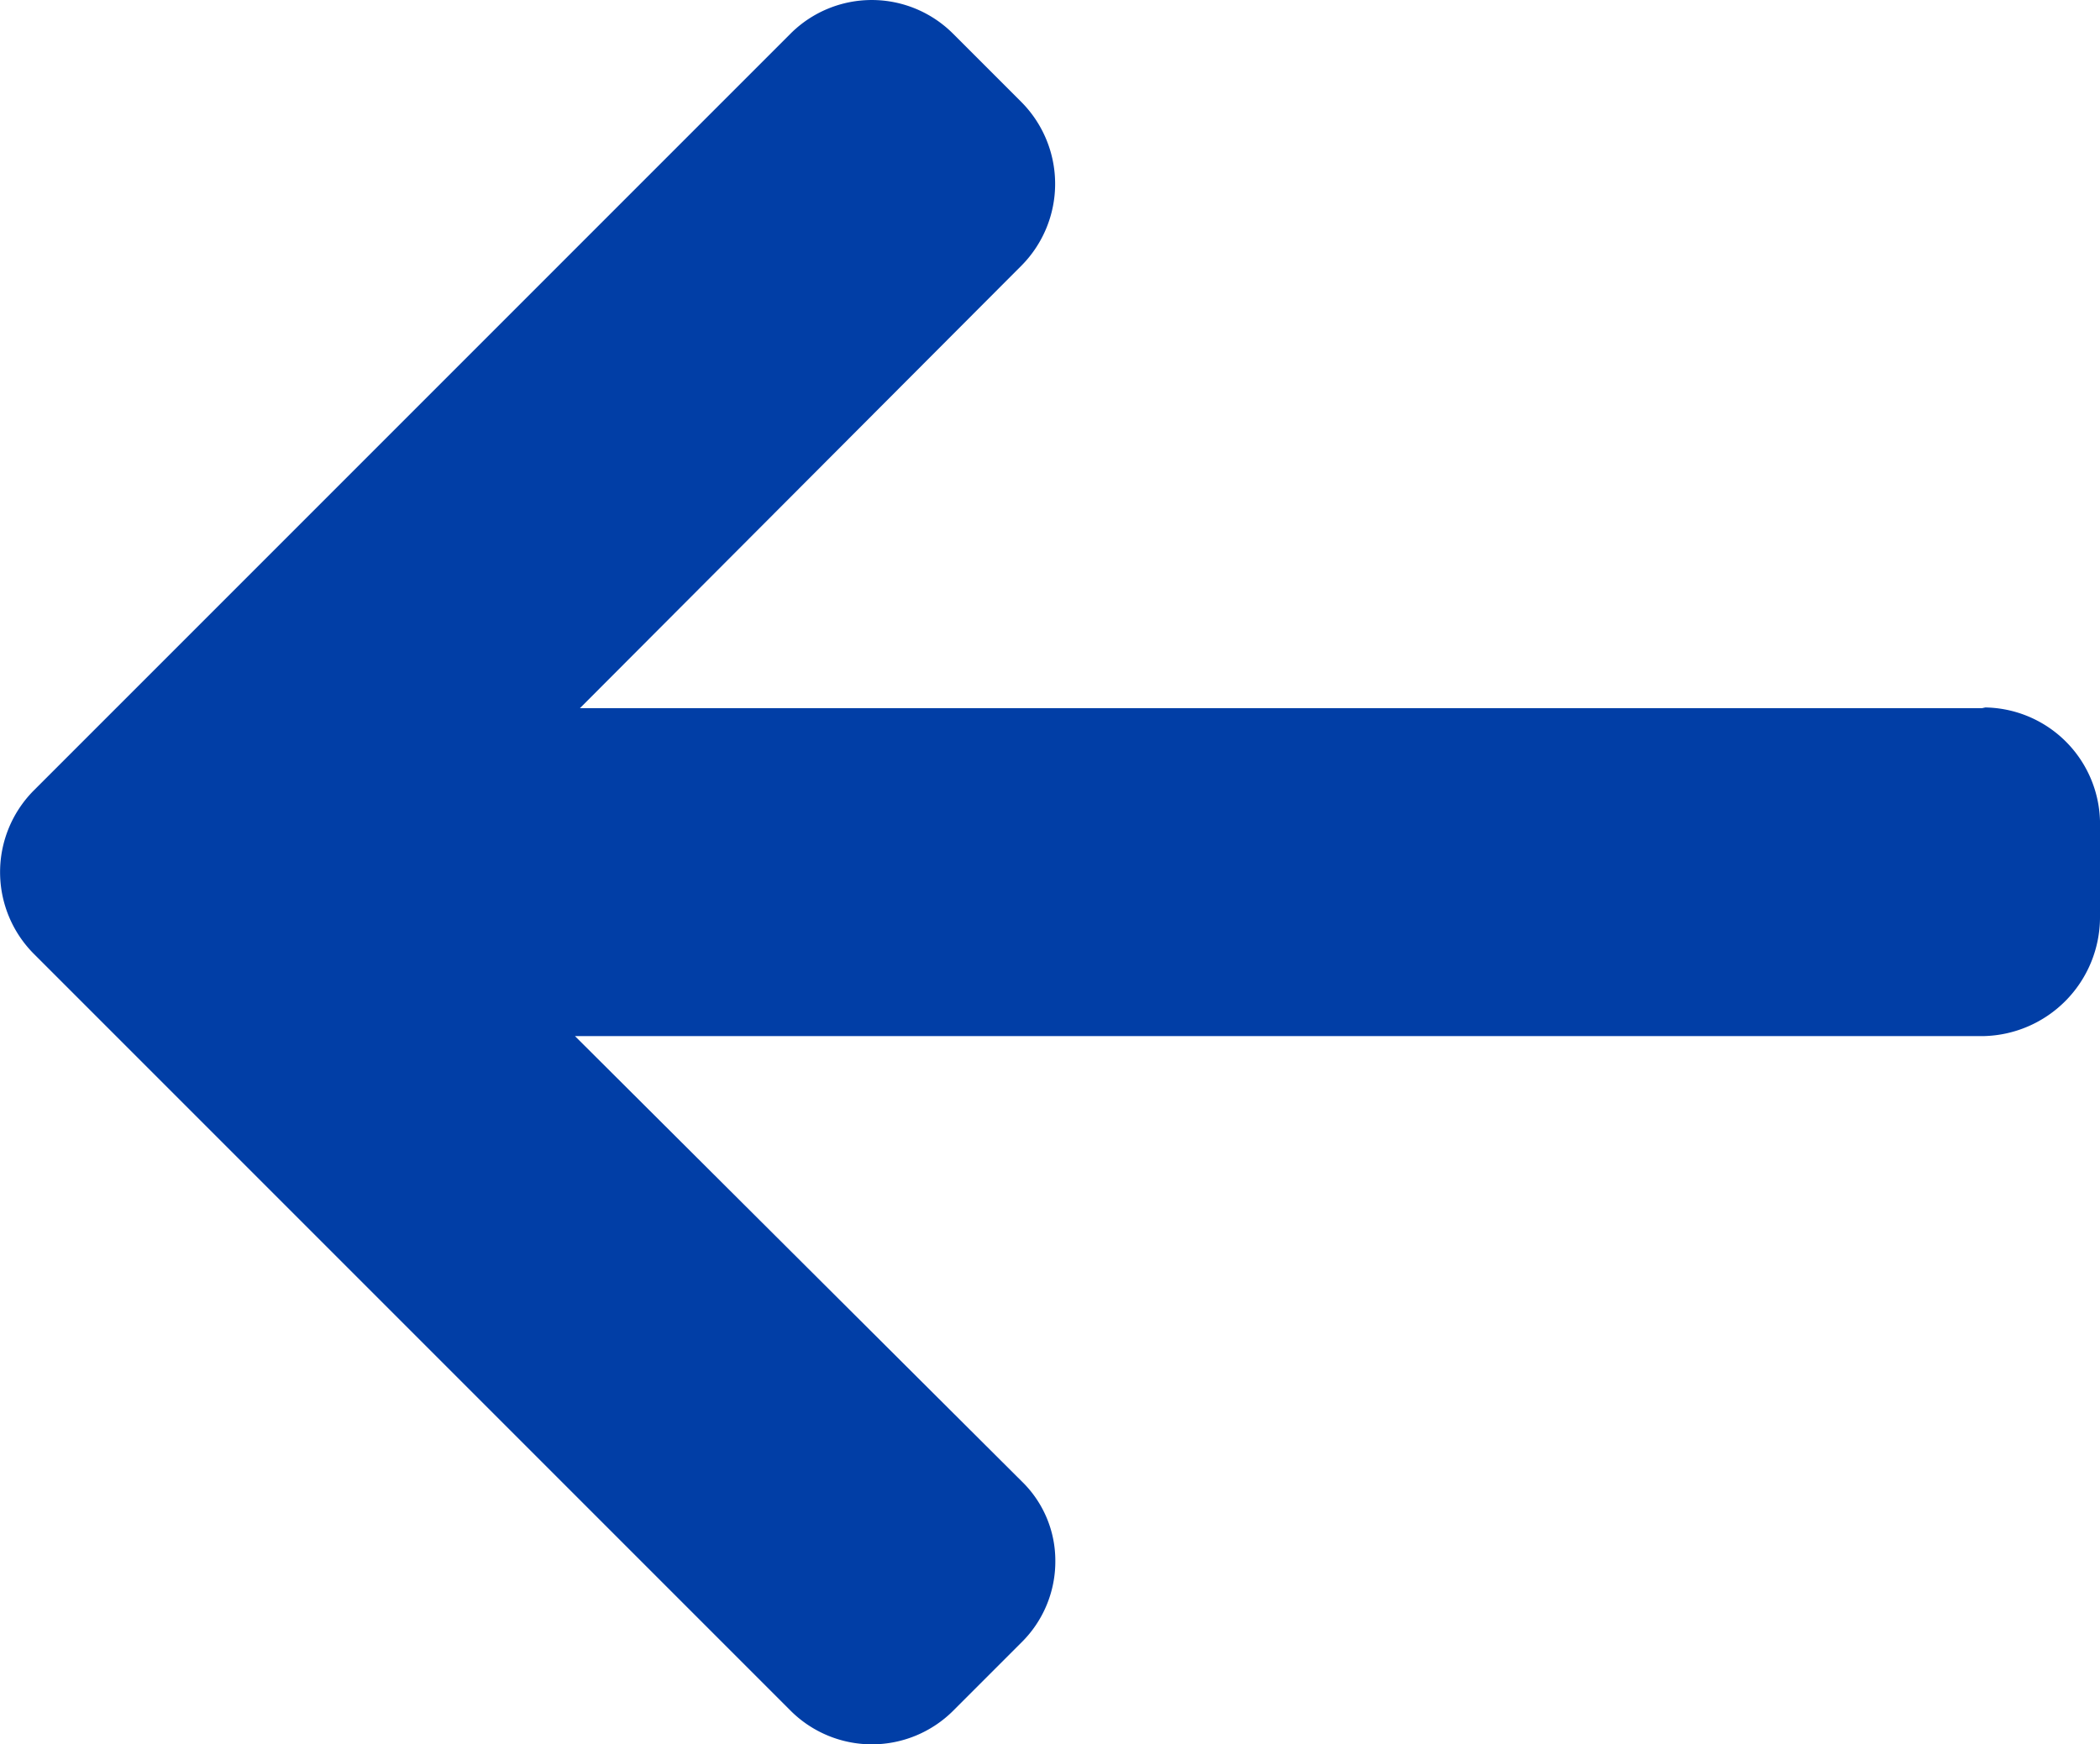 <svg xmlns="http://www.w3.org/2000/svg" width="14.781" height="12.277" viewBox="0 0 14.781 12.277">
  <g id="left-arrow" transform="translate(0 -41.674)">
    <g id="Group_8" data-name="Group 8" transform="translate(0 41.674)">
      <path id="Path_8" data-name="Path 8" d="M13.95,46.653l.023.005H4.082l3.109-3.116a.817.817,0,0,0,0-1.148l-.484-.484a.809.809,0,0,0-1.142,0L.236,47.239a.815.815,0,0,0,0,1.146l5.33,5.33a.81.81,0,0,0,1.142,0l.484-.484a.8.8,0,0,0,.236-.571.777.777,0,0,0-.236-.56L4.047,48.966h9.914a.838.838,0,0,0,.82-.829v-.685A.821.821,0,0,0,13.95,46.653Z" transform="translate(0 -41.674)" fill="#013ea6"/>
    </g>
  </g>
</svg>
